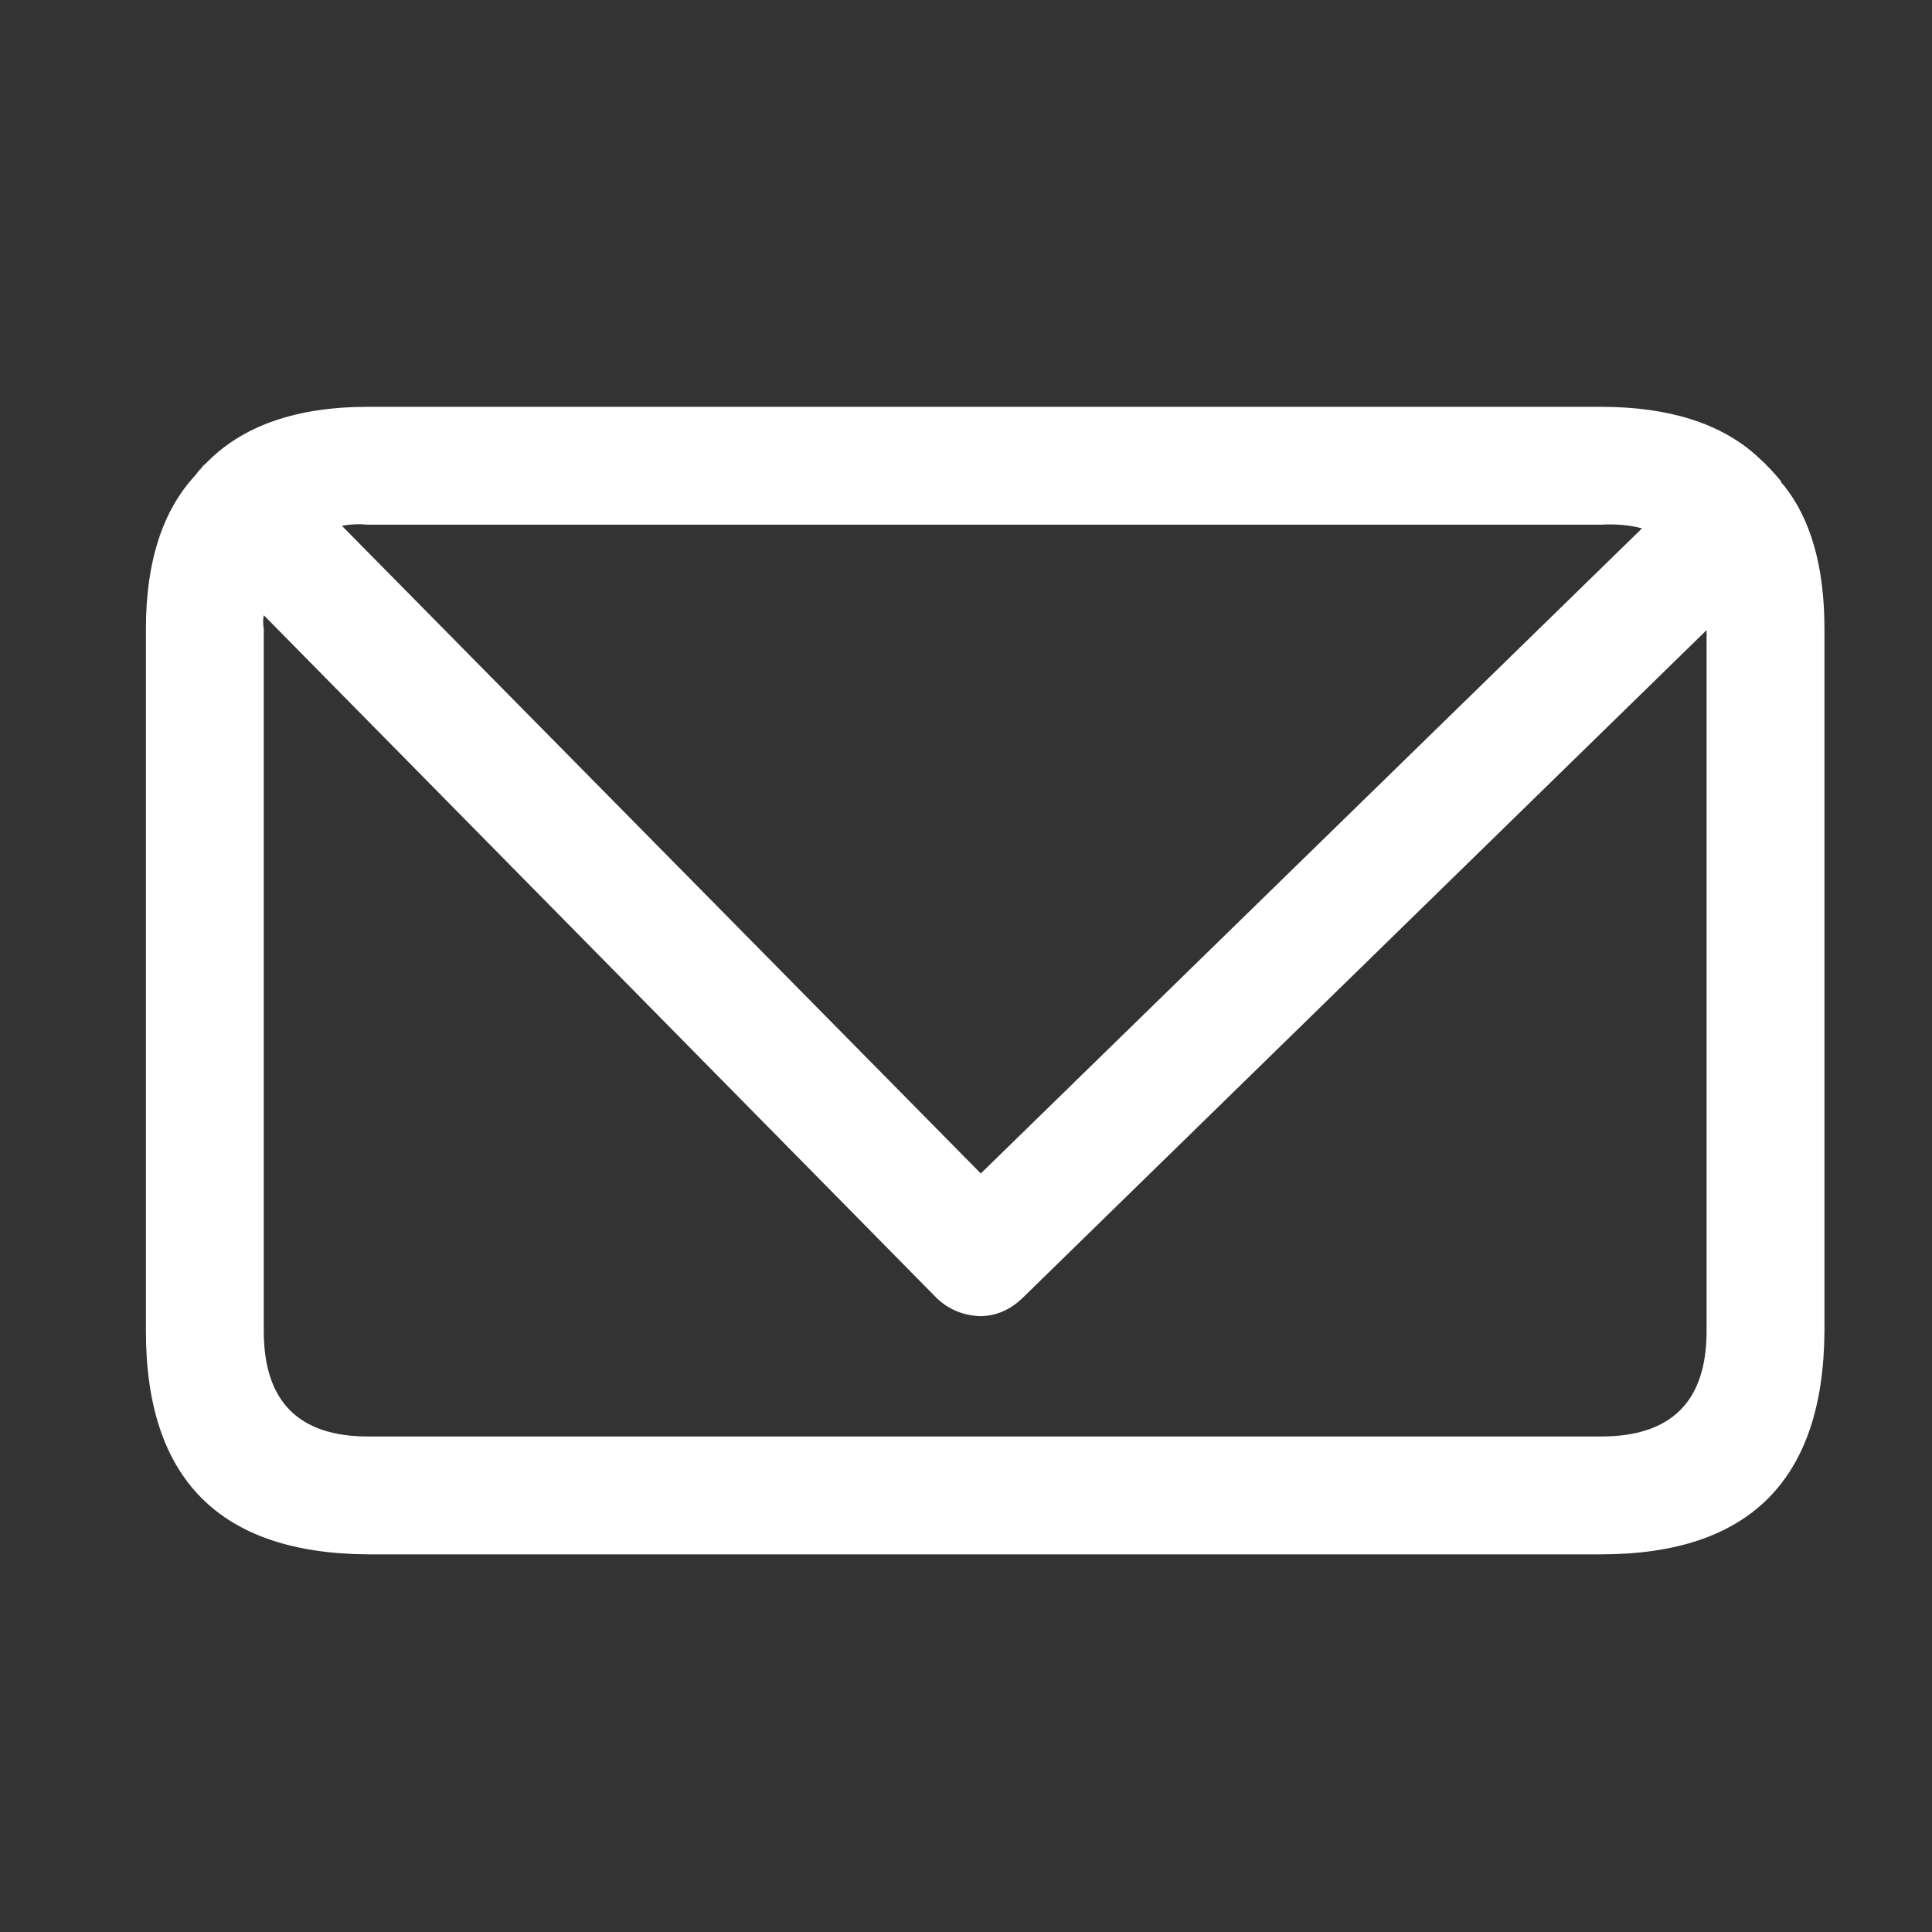 <svg width="21" height="21" viewBox="0 0 21 21" fill="none" xmlns="http://www.w3.org/2000/svg">
<rect x="0" y="0" width="21" height="21" fill="#333333" stroke="none"/>
<path fill-rule="evenodd" clip-rule="evenodd" d="M2.125 5.164L2.233 5.042C2.629 4.629 3.218 4.422 4 4.422H17.403C18.14 4.422 18.707 4.602 19.102 4.961L19.116 4.975C19.197 5.047 19.278 5.132 19.359 5.231C19.359 5.24 19.363 5.249 19.372 5.258L19.386 5.271C19.683 5.64 19.831 6.161 19.831 6.836V14.468C19.822 16.086 19.013 16.895 17.403 16.895H4C2.39 16.886 1.586 16.077 1.586 14.468V6.836C1.586 6.107 1.766 5.55 2.125 5.164ZM17.848 5.743C17.714 5.707 17.565 5.694 17.404 5.703H4C3.901 5.694 3.806 5.698 3.717 5.716L10.661 12.755L17.848 5.743ZM2.867 6.687C2.858 6.732 2.858 6.782 2.867 6.836V14.468C2.867 15.232 3.245 15.614 4 15.614H17.403C18.168 15.614 18.55 15.232 18.55 14.468V6.849L11.106 14.117C10.971 14.243 10.819 14.306 10.648 14.306C10.468 14.297 10.315 14.234 10.189 14.117L2.867 6.687Z" fill="white"/>
<path fill-rule="evenodd" clip-rule="evenodd" d="M2.125 5.164C2.143 5.137 2.165 5.11 2.192 5.083C2.202 5.065 2.215 5.052 2.233 5.043L2.125 5.164Z" fill="white"/>
</svg>
